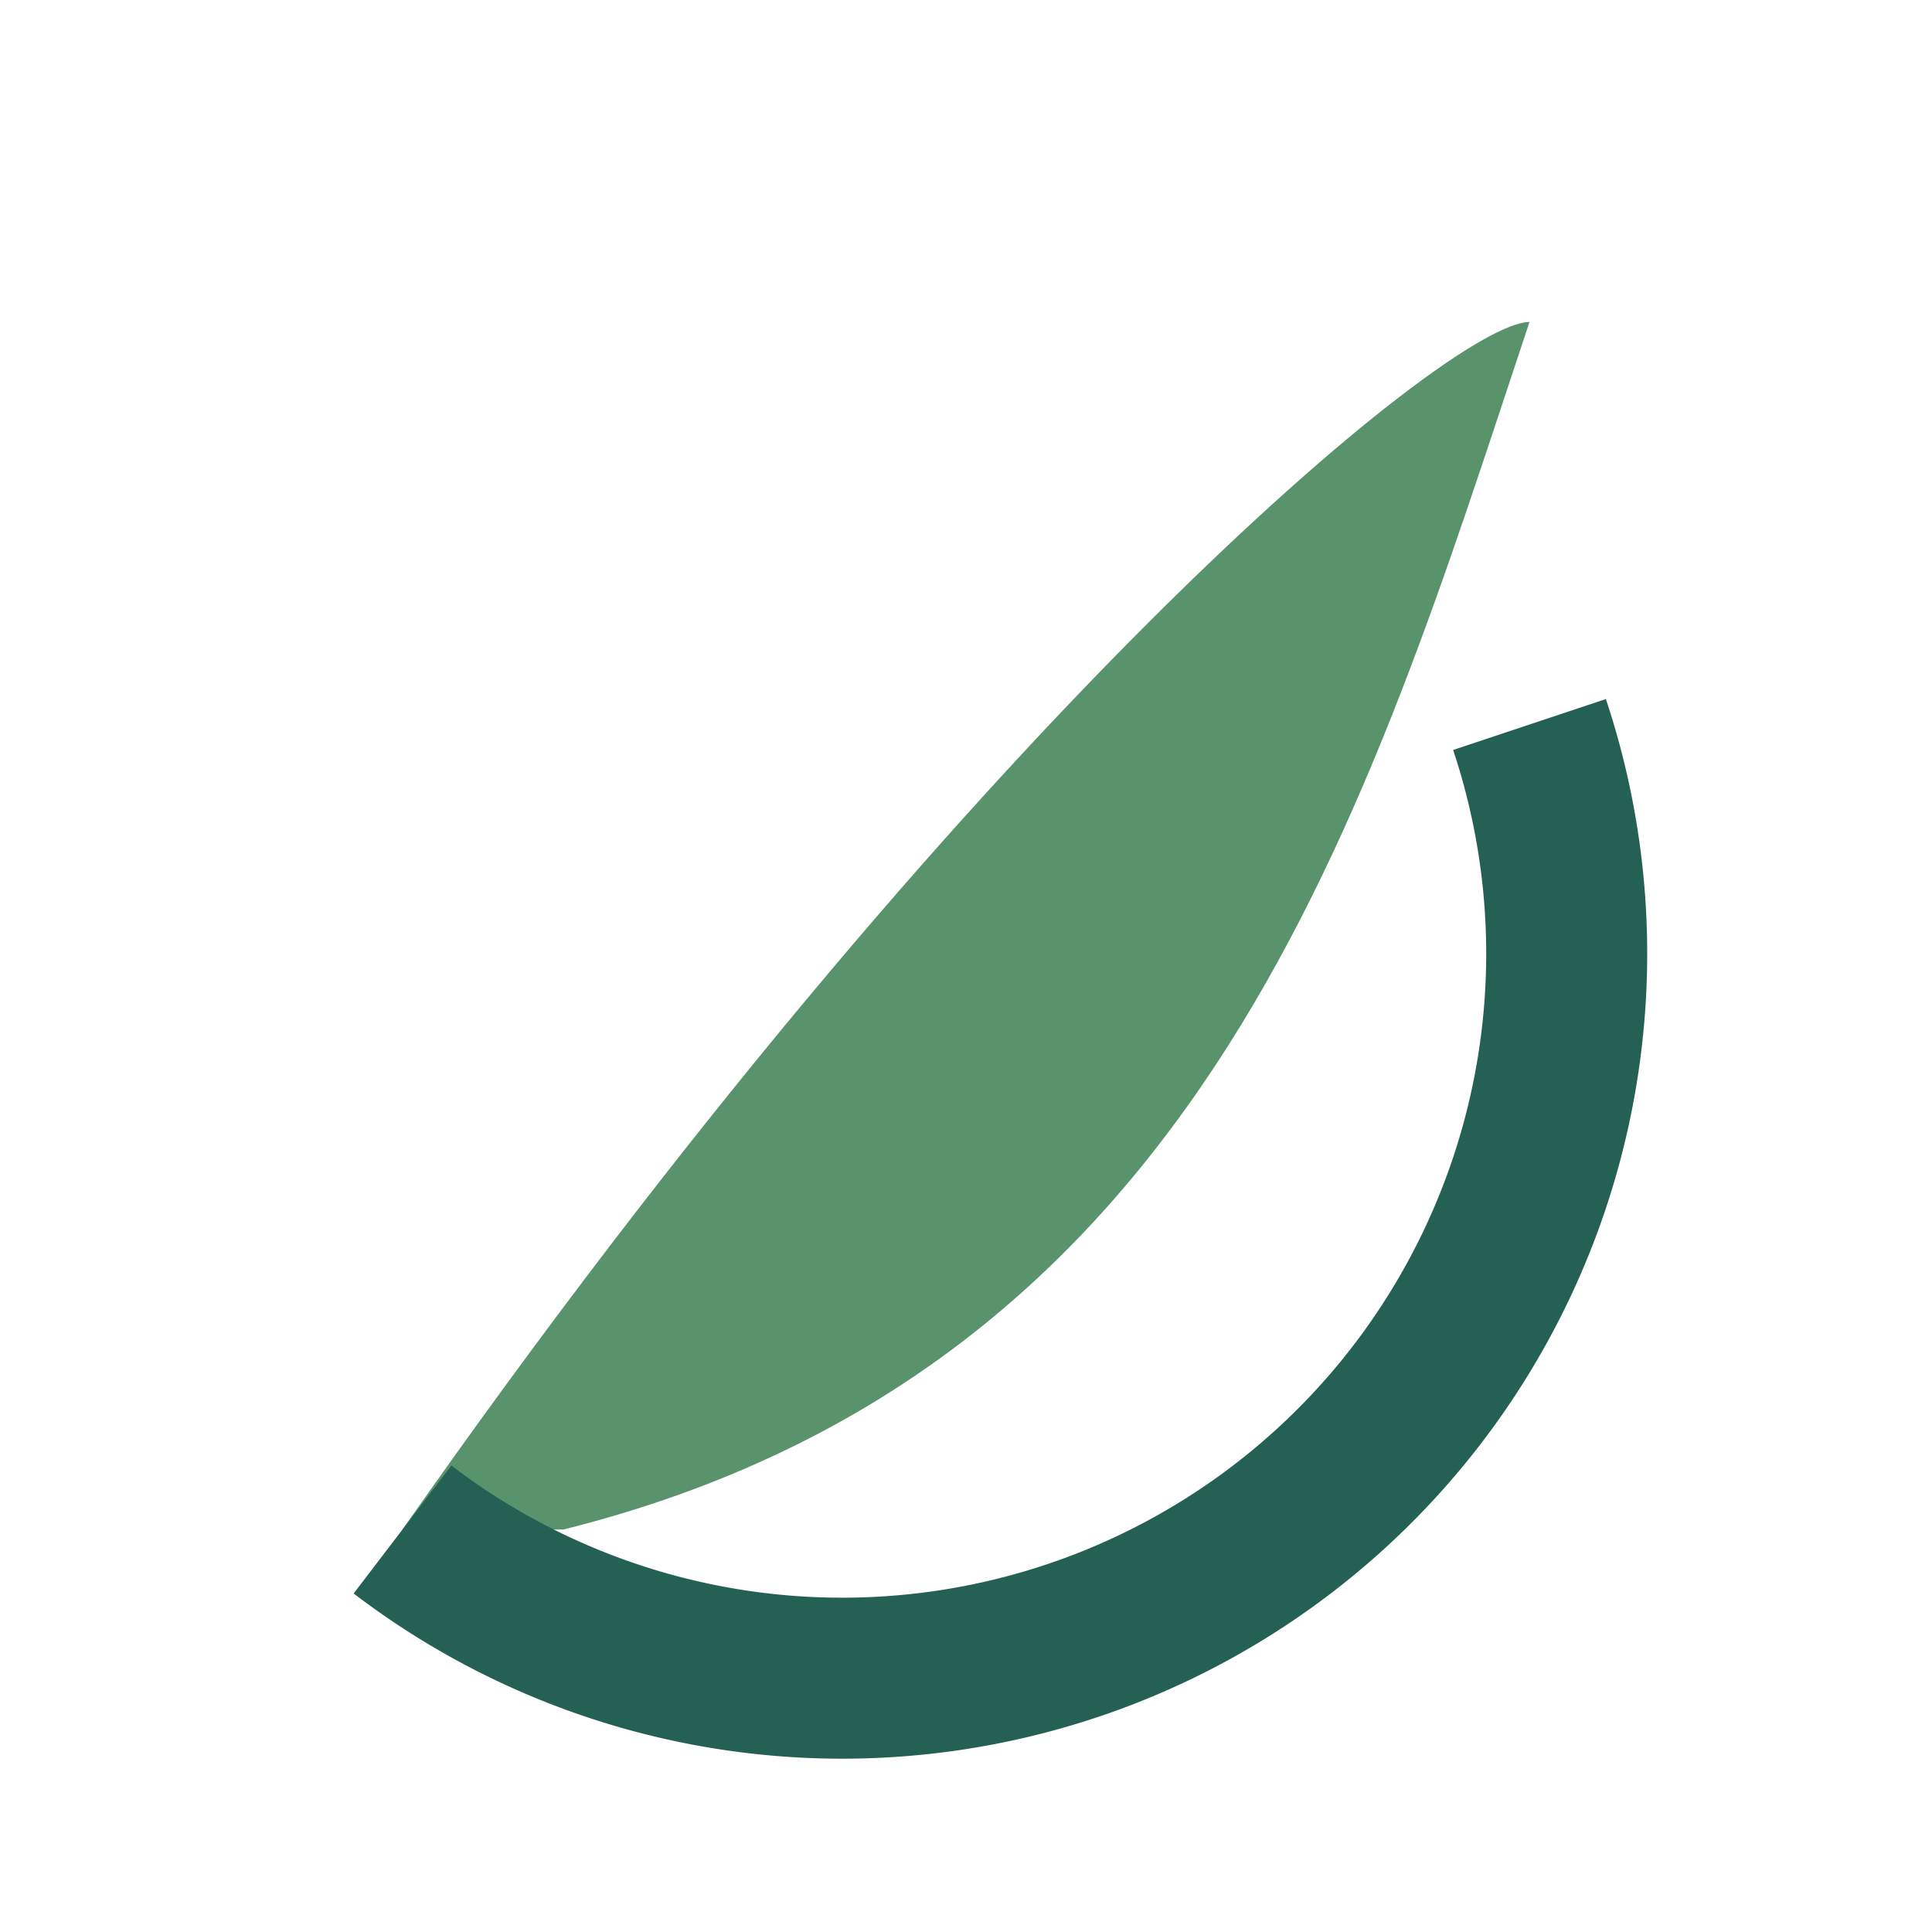 <?xml version="1.0" encoding="UTF-8"?>
<svg xmlns="http://www.w3.org/2000/svg" width="24" height="24" viewBox="0 0 24 24"><path d="M5 19c7-10 13-15 14-15-2 6-4 13-12 15Z" fill="#59936C"/><path d="M5 19a9 9 0 0 0 14-10" stroke="#246154" stroke-width="2" fill="none"/></svg>